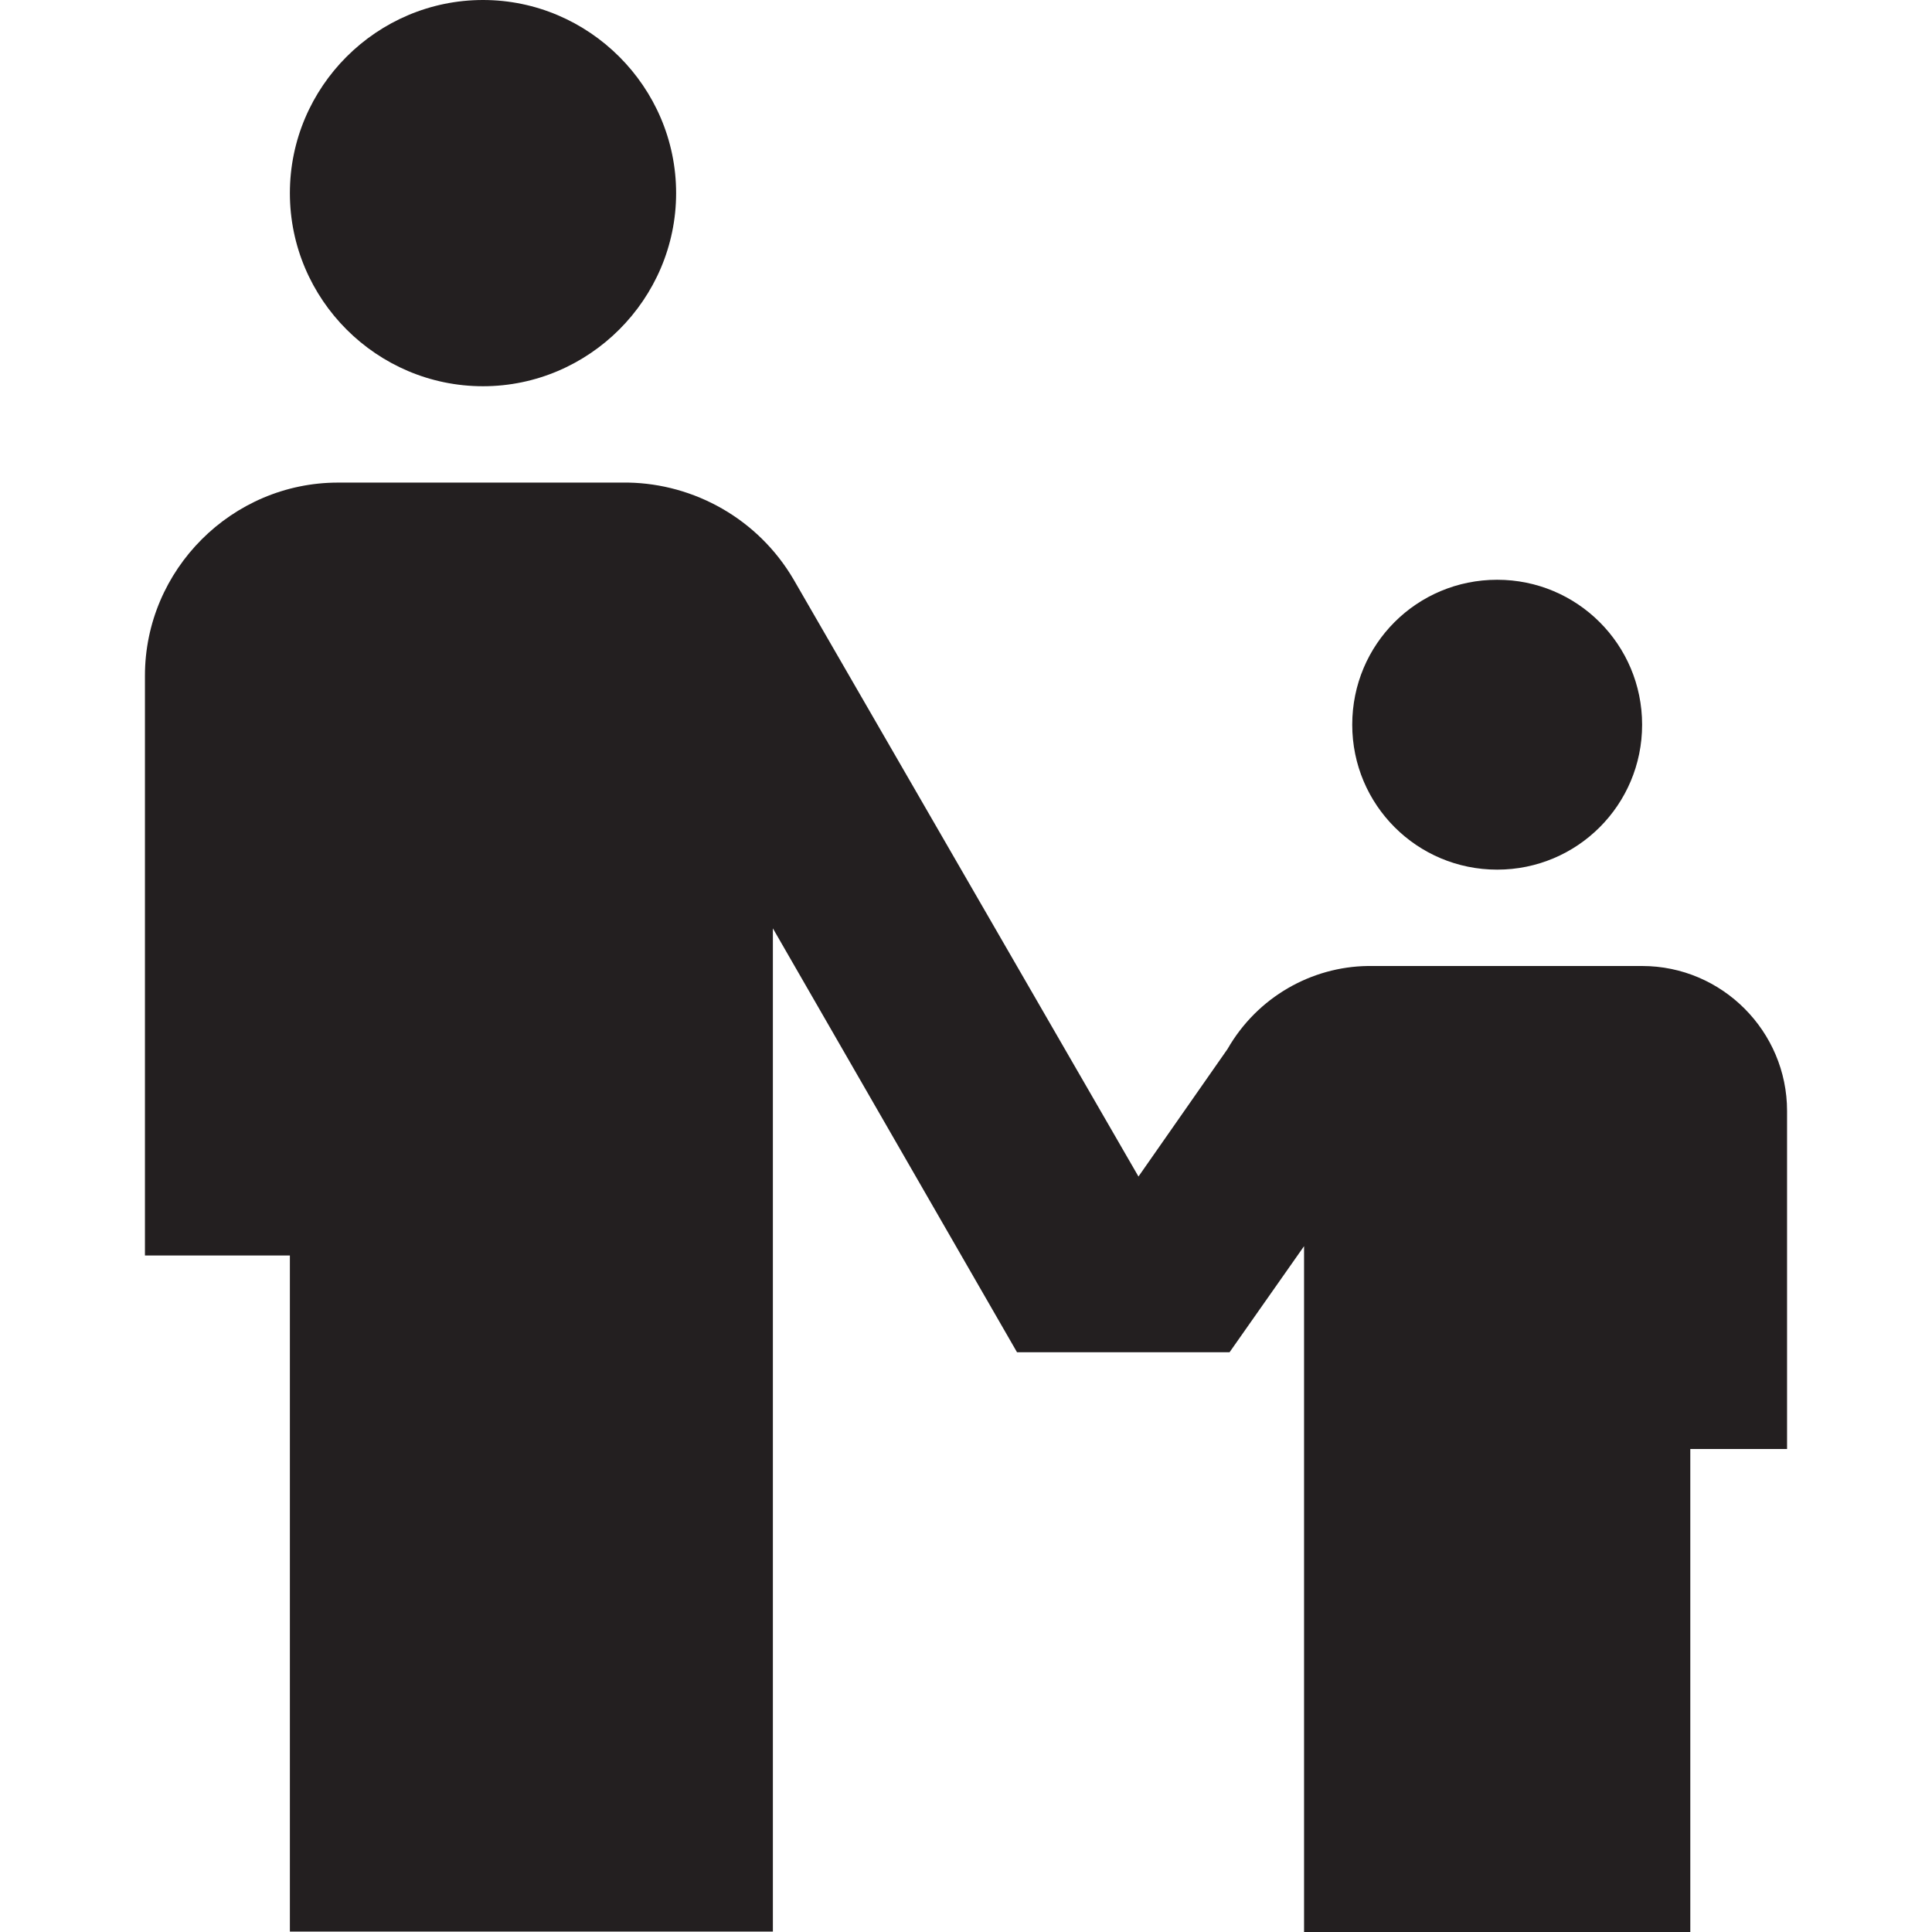 <?xml version="1.0" encoding="utf-8"?>
<!-- Generator: Adobe Illustrator 26.4.1, SVG Export Plug-In . SVG Version: 6.00 Build 0)  -->
<svg version="1.1" id="Capa_1" xmlns="http://www.w3.org/2000/svg" xmlns:xlink="http://www.w3.org/1999/xlink" x="0px" y="0px"
	 viewBox="0 0 477.2 477.2" style="enable-background:new 0 0 477.2 477.2;" xml:space="preserve">
<style type="text/css">
	.st0{fill:none;}
	.st1{fill:#231F20;}
</style>
<rect x="103" y="82.1" class="st0" width="37.9" height="39.2"/>
<path class="st1" d="M119.3,0C145.5,0,167,21.5,167,47.7s-21.5,47.7-47.7,47.7S71.6,74,71.6,47.7S93.1,0,119.3,0z M334,179
	c0,19.8,16,35.8,35.8,35.8c19.8,0,35.8-16,35.8-35.8s-16-35.8-35.8-35.8C350,143.2,334,159.1,334,179z M405.6,238.6h-67.8
	c-13.8,0.2-27.2,7.6-34.6,20.5l-22,31.5l-85.2-147.5c-8.8-15-24.6-23.6-40.8-23.9H83.5c-26.2,0-47.7,21.5-47.7,47.7v143.2h35.8v167
	h119.3V229.3L251.2,334h52.5l18.4-26.2v169.4h95.4V357.9h23.9v-83.5C441.4,254.8,425.4,238.6,405.6,238.6z"/>
</svg>
